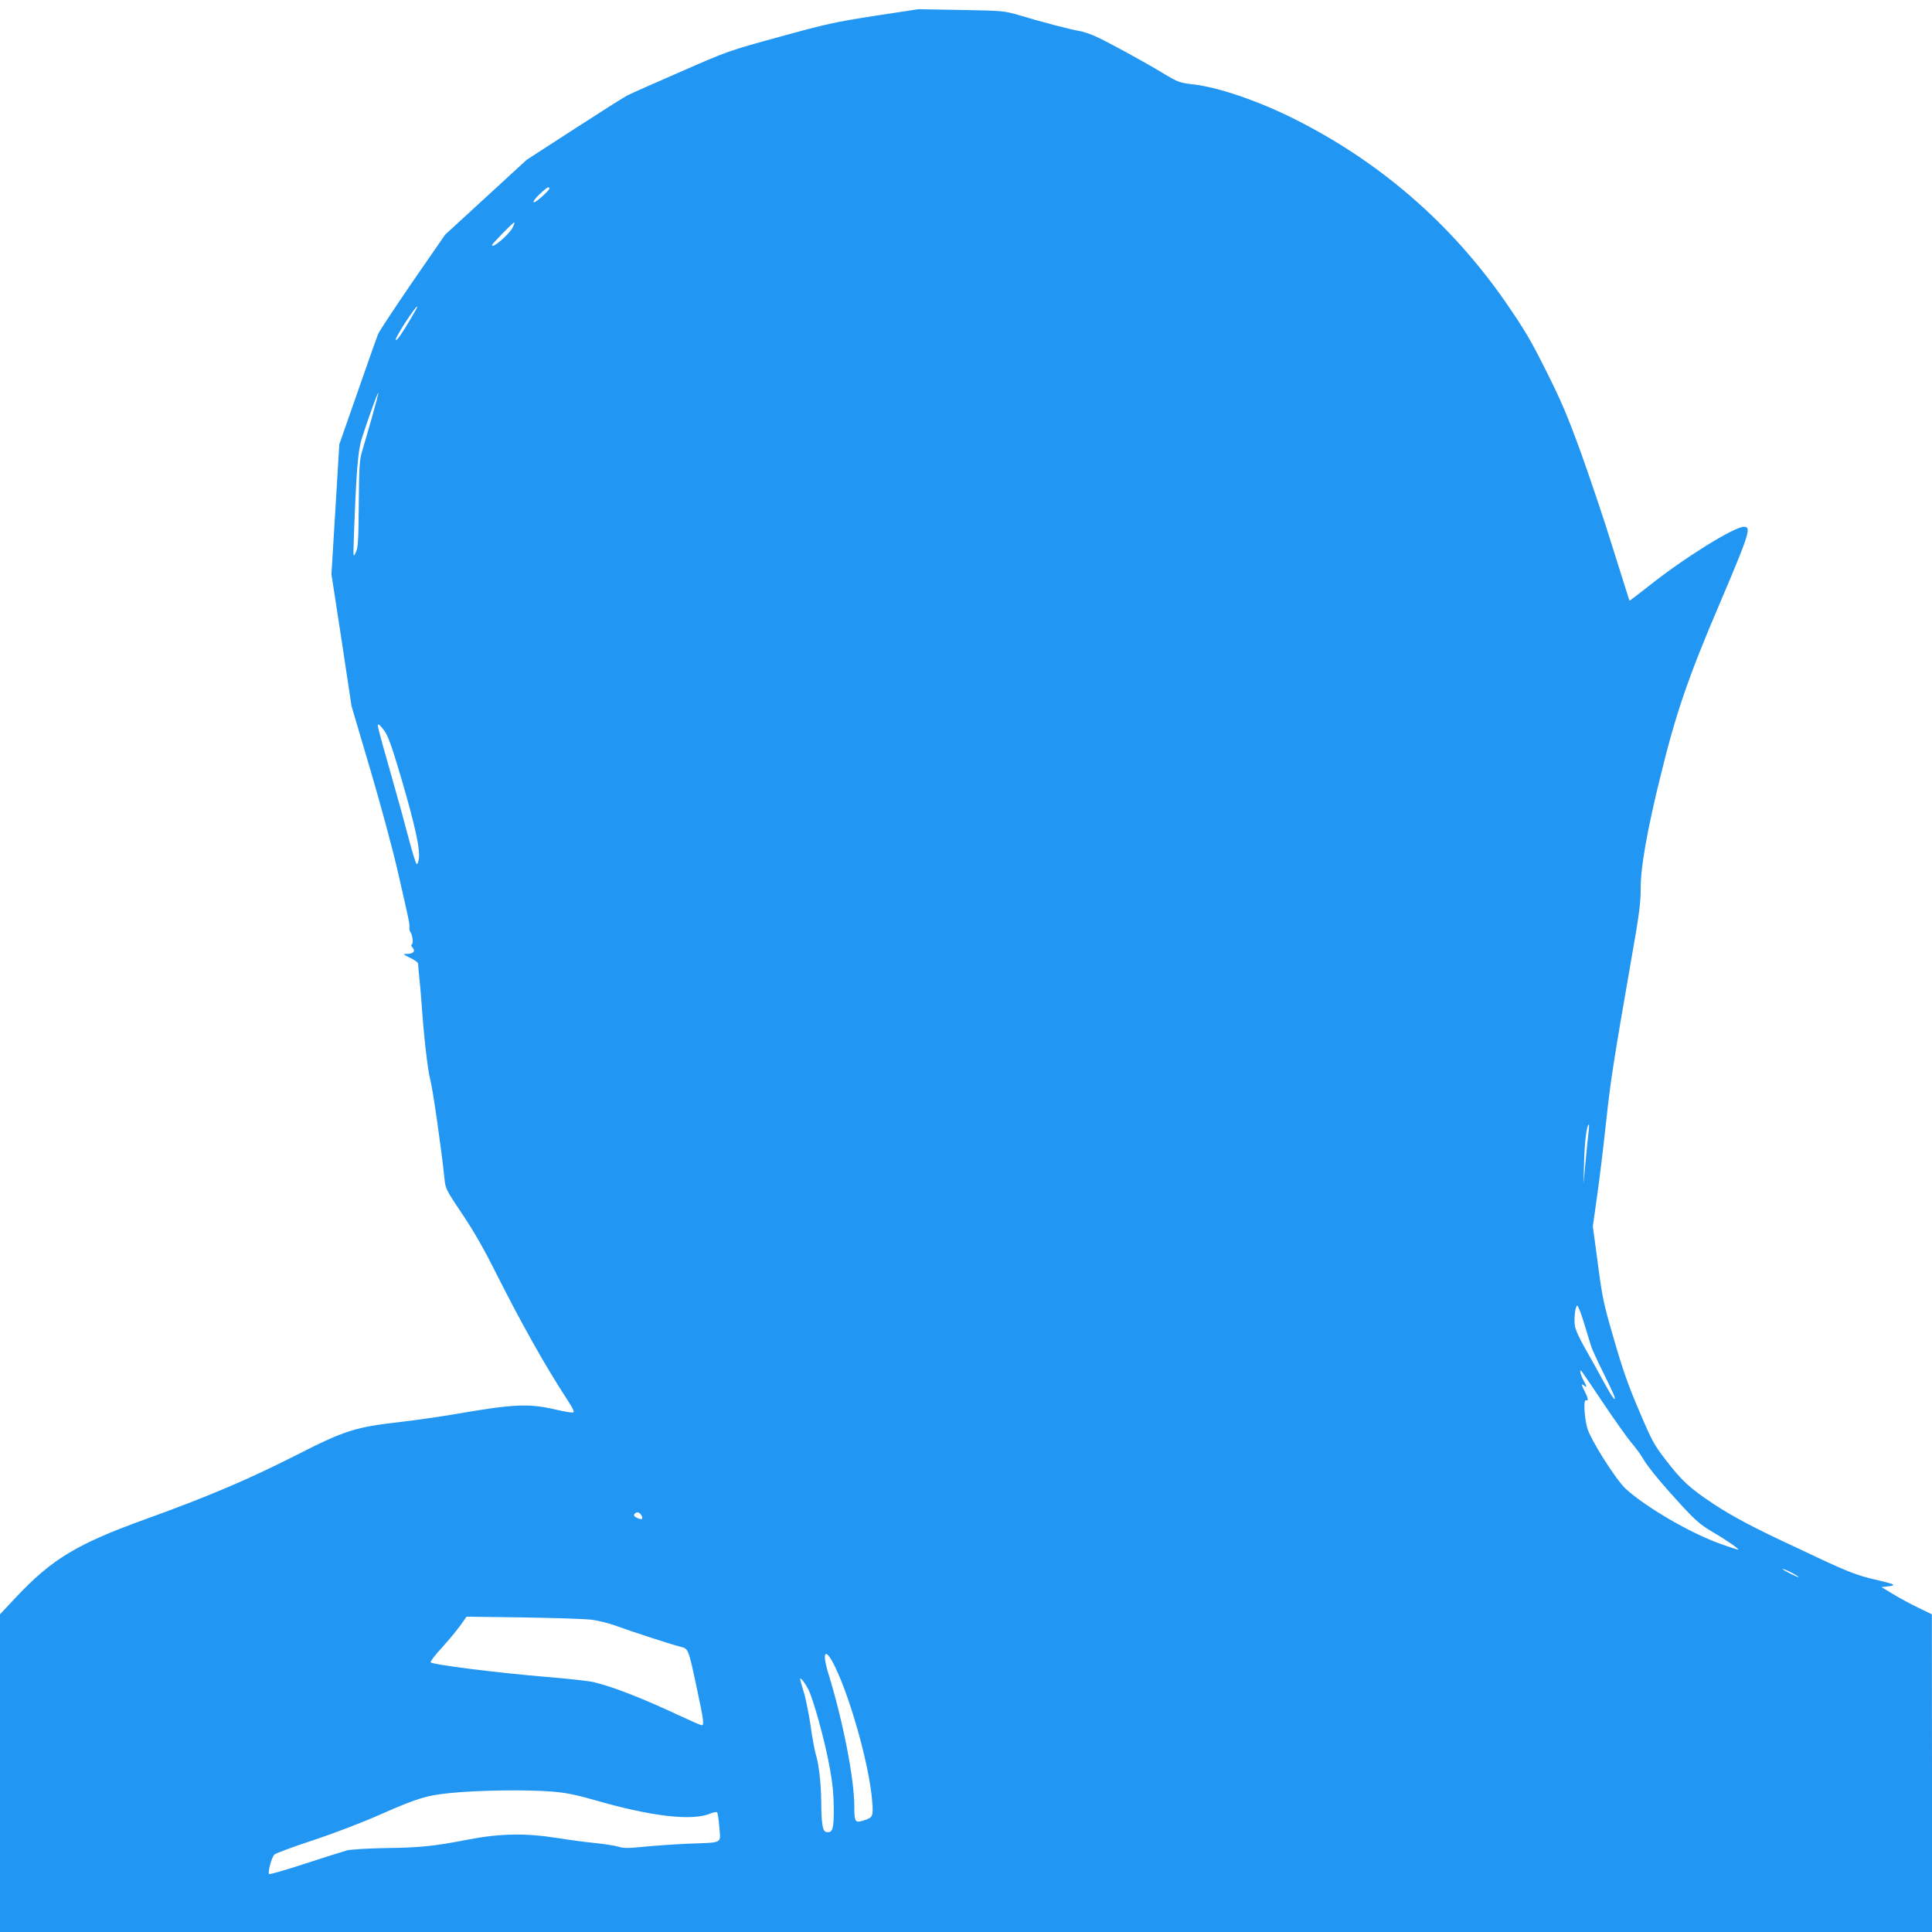 <?xml version="1.0" standalone="no"?>
<!DOCTYPE svg PUBLIC "-//W3C//DTD SVG 20010904//EN"
 "http://www.w3.org/TR/2001/REC-SVG-20010904/DTD/svg10.dtd">
<svg version="1.0" xmlns="http://www.w3.org/2000/svg"
 width="1280pt" height="1280pt" viewBox="0 0 1280 1280"
 preserveAspectRatio="xMidYMid meet">
<g transform="translate(0,1280) scale(0.1,-0.1)"
fill="#2196f3" stroke="none">
<path d="M5795 12695 c-262 -41 -323 -54 -630 -139 -337 -92 -342 -94 -655
-231 -173 -75 -332 -146 -353 -157 -21 -10 -180 -111 -353 -223 l-315 -204
-270 -248 -270 -248 -215 -311 c-118 -172 -220 -327 -228 -345 -8 -19 -69
-191 -136 -384 l-122 -349 -26 -431 -26 -430 67 -436 66 -437 125 -423 c69
-233 152 -541 184 -684 74 -323 77 -336 74 -359 -1 -10 2 -24 6 -30 15 -18 22
-75 11 -82 -7 -4 -5 -12 5 -23 21 -23 3 -41 -39 -41 -28 0 -26 -2 22 -26 29
-13 53 -31 53 -38 0 -8 4 -58 10 -112 5 -55 12 -128 14 -164 14 -205 39 -425
56 -490 18 -66 77 -481 95 -661 6 -64 11 -73 116 -230 76 -112 146 -235 223
-389 168 -334 328 -619 469 -835 46 -71 55 -91 43 -93 -9 -2 -58 6 -109 18
-183 43 -279 39 -672 -29 -93 -16 -253 -39 -355 -51 -308 -35 -374 -56 -700
-222 -317 -161 -588 -276 -999 -424 -448 -162 -615 -262 -850 -511 l-111 -118
0 -1052 0 -1053 6400 0 6400 0 0 1053 -1 1052 -87 42 c-48 23 -123 63 -167 90
l-80 48 45 5 c60 7 43 15 -87 45 -107 24 -181 52 -363 137 -52 25 -126 60
-165 78 -264 122 -413 201 -538 283 -164 109 -212 153 -323 297 -74 96 -90
124 -173 320 -72 167 -109 272 -167 473 -70 239 -78 277 -108 506 l-33 246 28
200 c16 110 42 328 59 485 30 278 47 390 170 1097 51 289 60 360 60 461 0 138
43 383 131 739 101 414 183 654 392 1143 198 466 212 510 161 510 -64 0 -396
-206 -627 -390 -71 -56 -130 -101 -131 -99 -2 2 -49 153 -106 334 -56 182
-152 467 -212 635 -92 253 -131 346 -233 550 -104 208 -145 277 -270 458 -360
520 -835 932 -1402 1215 -233 117 -499 208 -661 227 -99 12 -105 14 -205 74
-125 76 -369 209 -451 246 -34 15 -81 31 -106 35 -53 8 -251 60 -397 104 -100
29 -106 30 -385 35 l-283 5 -290 -44z m-2155 -1144 c0 -12 -87 -91 -101 -91
-14 0 11 32 56 72 31 28 45 34 45 19z m-244 -259 c-24 -47 -136 -142 -136
-116 0 9 143 155 147 150 3 -2 -2 -17 -11 -34z m-669 -594 c-68 -115 -101
-161 -105 -149 -5 15 129 221 143 221 3 0 -15 -33 -38 -72z m-263 -664 c-25
-87 -54 -188 -65 -224 -17 -57 -20 -101 -22 -350 -2 -247 -5 -290 -20 -320
-17 -35 -17 -34 -13 90 16 440 27 584 53 665 42 132 105 306 109 302 2 -2 -17
-75 -42 -163z m84 -2078 c24 -33 50 -107 112 -317 91 -313 124 -463 115 -528
-4 -27 -10 -40 -16 -34 -5 5 -27 77 -49 159 -21 82 -74 275 -118 429 -94 331
-95 335 -84 335 5 0 23 -20 40 -44z m7976 -2663 c-4 -32 -13 -121 -20 -198
l-13 -140 4 153 c4 134 18 242 32 242 2 0 1 -26 -3 -57z m-29 -1260 c20 -65
41 -134 47 -153 6 -19 41 -96 78 -170 37 -74 71 -146 75 -159 15 -48 -14 -9
-69 92 -30 56 -84 153 -120 216 -40 69 -68 131 -72 157 -7 50 3 134 16 134 5
0 26 -53 45 -117z m125 -526 c73 -109 156 -226 184 -260 29 -34 65 -82 79
-107 36 -62 131 -176 261 -317 89 -96 125 -127 195 -168 89 -52 183 -116 178
-122 -2 -1 -59 17 -128 42 -197 72 -480 237 -617 360 -65 59 -238 332 -257
407 -20 78 -24 187 -8 181 18 -7 16 12 -7 57 -24 47 -25 57 -5 40 20 -17 19
-7 -5 37 -20 39 -28 75 -11 58 5 -6 68 -99 141 -208z m-6371 -746 c14 -25 4
-32 -25 -19 -25 11 -29 20 -17 31 12 13 32 7 42 -12z m7667 -409 c-5 -4 -106
46 -106 53 0 3 25 -7 55 -22 30 -15 53 -29 51 -31z m-7997 -283 c40 -5 110
-22 155 -38 115 -42 383 -129 434 -141 53 -14 52 -9 108 -272 47 -220 50 -248
33 -248 -6 0 -73 29 -148 64 -236 111 -442 192 -566 221 -33 8 -175 24 -315
35 -324 27 -762 82 -767 97 -2 6 30 49 73 95 42 46 96 111 121 145 l44 62 377
-5 c207 -3 410 -10 451 -15z m1612 -309 c105 -215 229 -660 247 -889 9 -105 6
-112 -53 -131 -60 -20 -65 -12 -65 92 0 183 -75 566 -172 881 -45 148 -20 176
43 47z m-178 -148 c34 -63 110 -337 143 -517 19 -99 27 -178 28 -271 1 -141
-7 -168 -48 -162 -26 4 -34 49 -35 199 -1 122 -16 254 -37 319 -7 25 -23 107
-33 183 -11 75 -30 170 -41 210 -12 39 -24 81 -27 92 -10 34 20 2 50 -53z
m-1692 -682 c88 -7 155 -21 275 -55 375 -109 648 -141 768 -91 22 9 43 13 47
9 4 -5 11 -49 15 -100 8 -110 29 -99 -206 -108 -91 -4 -222 -13 -292 -20 -108
-11 -135 -11 -174 1 -25 7 -96 18 -157 24 -62 6 -173 21 -247 33 -207 33 -380
30 -590 -11 -229 -44 -313 -53 -549 -56 -113 -2 -226 -9 -251 -15 -25 -7 -150
-46 -278 -88 -128 -42 -235 -73 -239 -69 -11 10 17 113 35 129 10 9 125 52
257 95 144 48 327 118 455 175 234 103 294 121 445 137 194 20 512 24 686 10z"/>
</g>
</svg>

